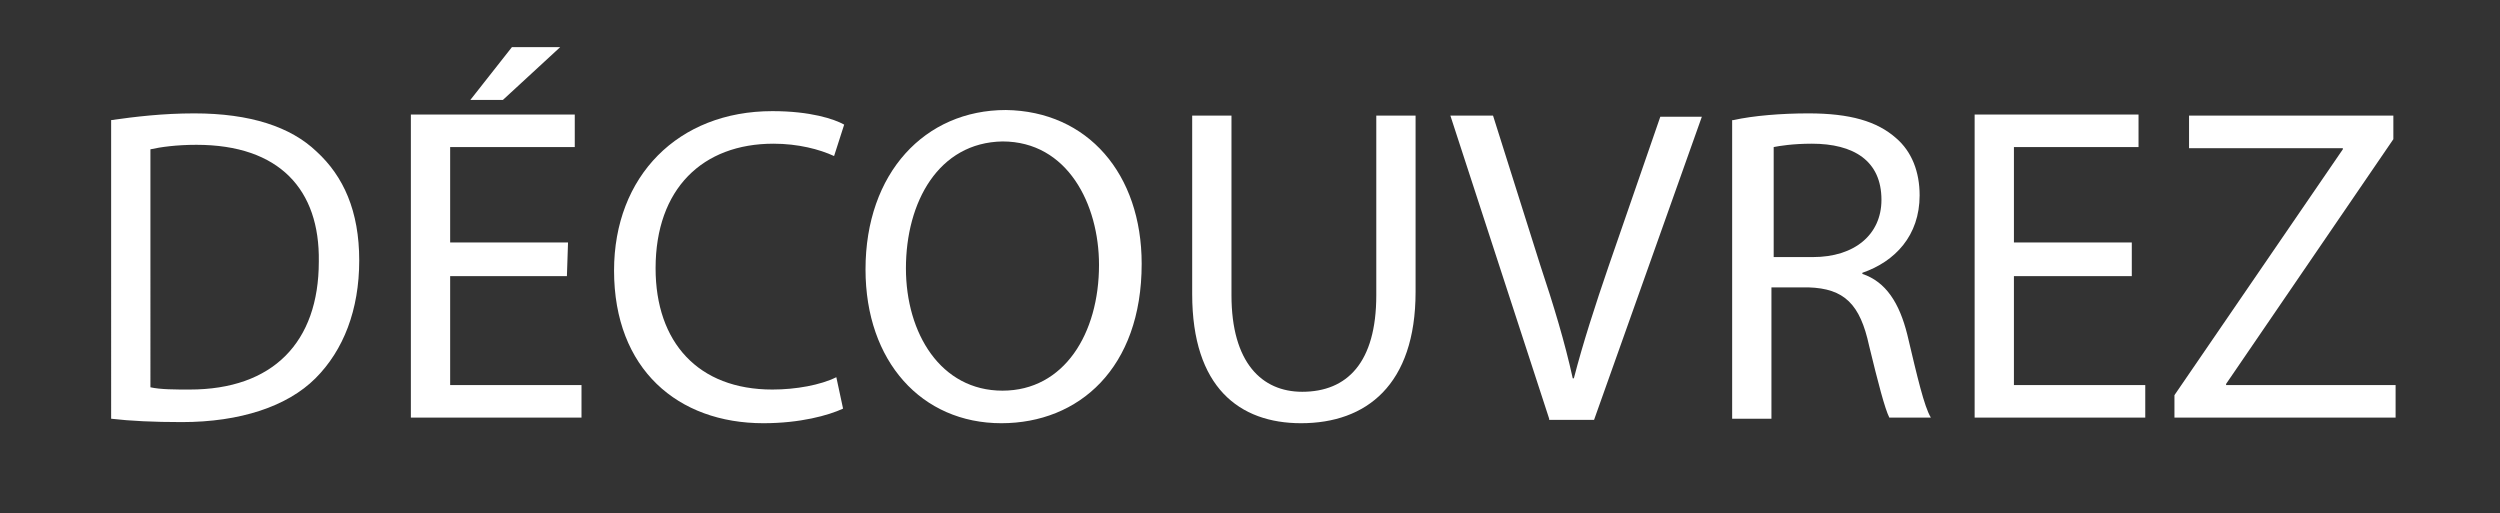 <?xml version="1.0" encoding="utf-8"?>
<!-- Generator: Adobe Illustrator 26.3.1, SVG Export Plug-In . SVG Version: 6.00 Build 0)  -->
<svg version="1.1" id="Calque_1" xmlns="http://www.w3.org/2000/svg" xmlns:xlink="http://www.w3.org/1999/xlink" x="0px" y="0px"
	 viewBox="0 0 222.7 45.7" style="enable-background:new 0 0 222.7 45.7;" xml:space="preserve">
<rect x="0" y="0" width="222.7" height="45.7" fill="#333333" stroke="none"/>
<style type="text/css">
	.st0{fill:#FFFFFF;}
</style>
<path class="st0" d="M9.9,10.7c2.1-0.3,4.6-0.6,7.4-0.6c5,0,8.6,1.2,10.9,3.4c2.4,2.2,3.8,5.3,3.8,9.7s-1.4,8-3.9,10.5
	s-6.7,3.9-11.9,3.9c-2.5,0-4.6-0.1-6.3-0.3C9.9,37.3,9.9,10.7,9.9,10.7z M13.4,34.5c0.9,0.2,2.2,0.2,3.5,0.2
	c7.4,0,11.5-4.2,11.5-11.4c0.1-6.4-3.5-10.4-10.9-10.4c-1.8,0-3.2,0.2-4.1,0.4V34.5z"/>
<path class="st0" d="M50.5,24.6H40.1v9.7h11.7v2.9H36.6v-27h14.6v2.9H40.1v8.5h10.5L50.5,24.6L50.5,24.6z M49.9,4.2l-5.1,4.7h-2.9
	l3.7-4.7H49.9z"/>
<path class="st0" d="M75.1,36.4c-1.3,0.6-3.8,1.3-7.1,1.3c-7.6,0-13.3-4.8-13.3-13.6c0-8.4,5.7-14.2,14.1-14.2
	c3.4,0,5.5,0.7,6.4,1.2l-0.9,2.8c-1.3-0.6-3.2-1.1-5.4-1.1c-6.3,0-10.5,4-10.5,11.1c0,6.6,3.8,10.8,10.4,10.8c2.1,0,4.3-0.4,5.7-1.1
	L75.1,36.4z"/>
<path class="st0" d="M101.7,23.5c0,9.3-5.6,14.2-12.5,14.2c-7.1,0-12.1-5.5-12.1-13.7c0-8.6,5.3-14.2,12.5-14.2
	C96.9,9.9,101.7,15.5,101.7,23.5z M80.7,23.9c0,5.8,3.1,10.9,8.6,10.9s8.6-5.1,8.6-11.2c0-5.4-2.8-11-8.6-11
	C83.6,12.7,80.7,18,80.7,23.9z"/>
<path class="st0" d="M109.7,10.3v16c0,6,2.7,8.6,6.3,8.6c4,0,6.6-2.6,6.6-8.6v-16h3.5V26c0,8.3-4.4,11.7-10.2,11.7
	c-5.5,0-9.7-3.2-9.7-11.5V10.3H109.7z"/>
<path class="st0" d="M138,37.3l-8.8-27h3.8l4.2,13.3c1.2,3.6,2.2,6.9,2.9,10.1h0.1c0.8-3.1,1.9-6.5,3.1-10l4.6-13.3h3.7l-9.6,27h-4
	V37.3z"/>
<path class="st0" d="M154.4,10.7c1.8-0.4,4.3-0.6,6.7-0.6c3.7,0,6.1,0.7,7.8,2.2c1.4,1.2,2.1,3,2.1,5.1c0,3.6-2.2,5.9-5.1,6.9v0.1
	c2.1,0.7,3.3,2.6,4,5.4c0.9,3.8,1.5,6.4,2.1,7.4h-3.7c-0.4-0.8-1-3.1-1.8-6.4c-0.8-3.7-2.2-5.1-5.4-5.2h-3.3v11.7h-3.5V10.7H154.4z
	 M157.9,22.9h3.6c3.7,0,6.1-2,6.1-5.1c0-3.5-2.5-5-6.2-5c-1.7,0-2.9,0.2-3.4,0.3v9.8H157.9z"/>
<path class="st0" d="M189.9,24.6h-10.5v9.7h11.7v2.9h-15.2v-27h14.6v2.9h-11.1v8.5h10.5V24.6z"/>
<path class="st0" d="M193.7,35.2l15-21.9v-0.1H195v-2.9h18.2v2.1l-14.9,21.8v0.1h15.1v2.9h-19.7L193.7,35.2L193.7,35.2z"/>
</svg>
